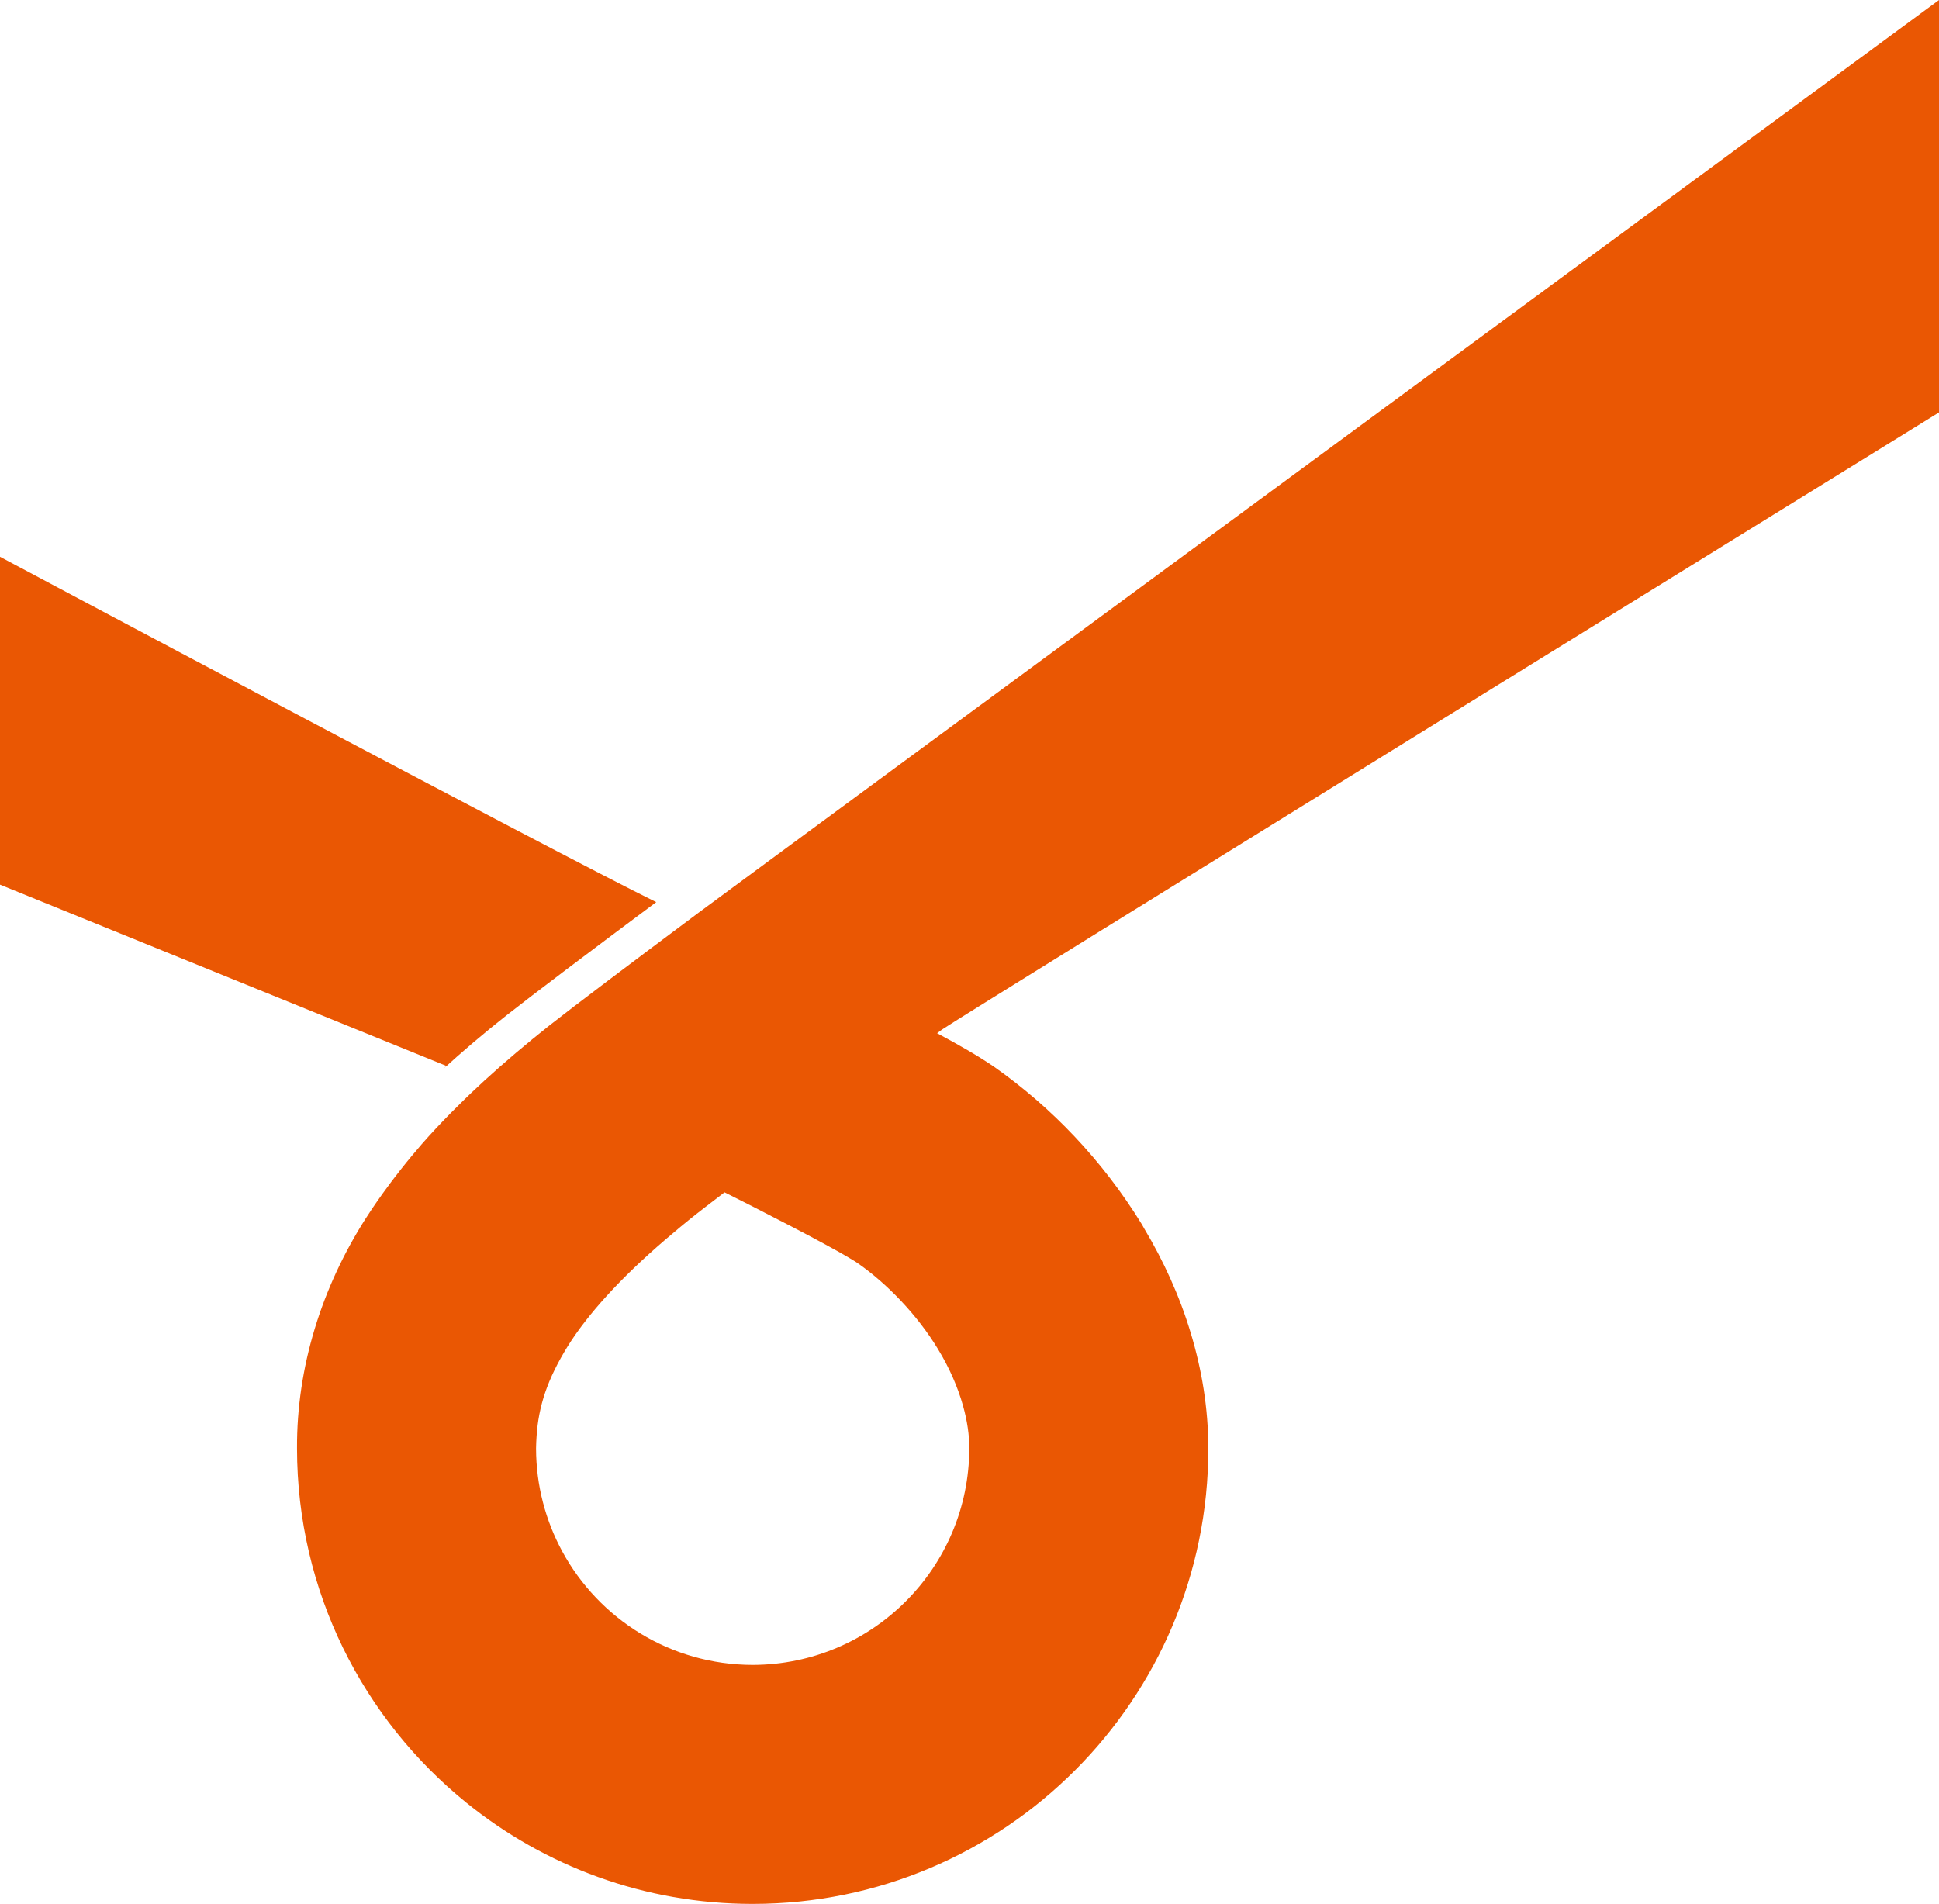 <?xml version="1.0" encoding="utf-8"?>
<!-- Generator: Adobe Illustrator 12.0.0, SVG Export Plug-In . SVG Version: 6.00 Build 51448)  -->
<!DOCTYPE svg PUBLIC "-//W3C//DTD SVG 1.1//EN" "http://www.w3.org/Graphics/SVG/1.1/DTD/svg11.dtd">
<svg  version="1.1" id="レイヤー_1" xmlns="http://www.w3.org/2000/svg" xmlns:xlink="http://www.w3.org/1999/xlink" width="138.19" height="135.695"
	 viewBox="0 0 138.19 135.695" overflow="visible" enable-background="new 0 0 138.19 135.695" xml:space="preserve">
<g>
	<g>
		<path fill="#EA5703" d="M46.824,64.254c-0.015,0.013-0.043,0.03-0.055,0.041C39.928,60.95,0.011,39.69,0,39.683v23.368
			l31.814,12.921c-0.104,0.094-0.195,0.191-0.3,0.283c1.439-1.314,2.963-2.612,4.601-3.902
			C38.067,70.817,41.825,67.983,46.824,64.254z"/>
	</g>
	<g>
		<g>
			<path fill="#EA5703" d="M49.842,65.008c-5,3.732-8.758,6.566-10.71,8.098c-1.632,1.295-3.161,2.588-4.601,3.904
				c-0.65,0.597-1.282,1.196-1.89,1.805c-0.179,0.178-0.36,0.352-0.533,0.529c-0.71,0.725-1.396,1.451-2.044,2.193
				c-0.096,0.107-0.183,0.218-0.274,0.324c-0.558,0.646-1.085,1.299-1.593,1.963c-0.164,0.209-0.326,0.422-0.481,0.637
				c-0.56,0.752-1.097,1.516-1.595,2.295c-0.012,0.021-0.023,0.037-0.04,0.058c-3.167,4.954-4.942,10.646-4.913,16.413
				c0.005,10.209,4.717,19.311,12.081,25.264c5.575,4.507,12.667,7.205,20.393,7.205c17.939-0.004,32.471-14.532,32.475-32.469
				c-0.006-2.881-0.471-5.631-1.254-8.219c-0.803-2.672-1.951-5.162-3.313-7.441c-0.055-0.1-0.109-0.203-0.168-0.301
				c-2.803-4.563-6.439-8.354-10.521-11.223c-1.205-0.823-2.445-1.525-4.076-2.404c0,0,0,0-0.002,0
				c0.037-0.027,0.168-0.122,0.373-0.272c0.857-0.635,71.035-43.974,71.035-43.974V0C138.19,0,53.387,62.369,49.842,65.008z
				 M53.67,86.004c2.061,1.051,3.832,1.973,5.161,2.697c1.301,0.697,2.266,1.293,2.264,1.305c2.111,1.461,4.279,3.711,5.744,6.131
				c0.83,1.358,1.426,2.738,1.799,4.07c0.293,1.05,0.447,2.071,0.443,3.02c-0.018,8.521-6.916,15.42-15.439,15.436
				c-5.86-0.01-10.953-3.273-13.566-8.082c-1.188-2.188-1.868-4.691-1.872-7.354c0.004-0.293,0.017-0.576,0.037-0.855
				c0.142-2.15,0.754-4.052,2.239-6.453c1.392-2.215,3.675-4.776,6.979-7.604c0.695-0.595,1.417-1.198,2.205-1.817
				c0.156-0.122,0.334-0.26,0.523-0.407c0.027-0.022,0.062-0.048,0.092-0.07c0.393-0.305,0.838-0.649,1.358-1.042l0,0
				C52.34,85.33,53.02,85.674,53.67,86.004z"/>
		</g>
	</g>
</g>
</svg>

